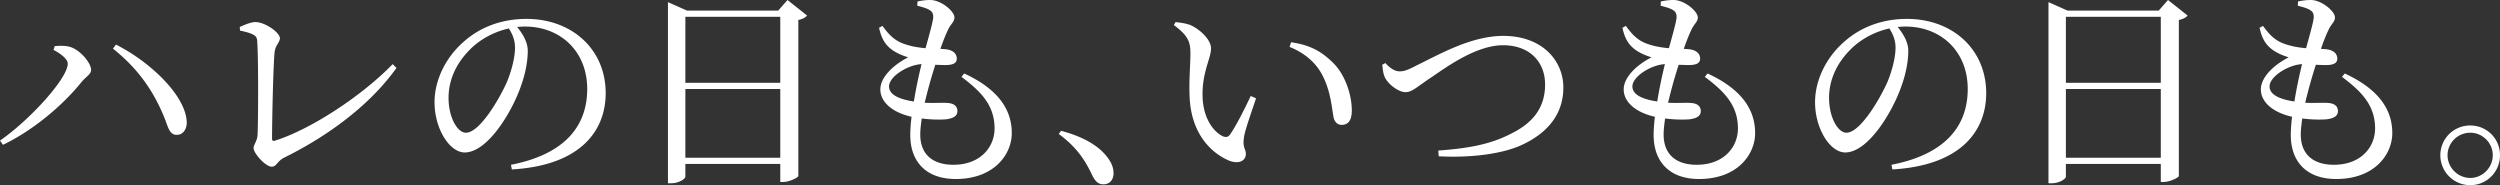 <svg xmlns="http://www.w3.org/2000/svg" viewBox="0 0 294.273 21.795"><rect x="0" y="0" width="294.273" height="21.795" fill="#333333" stroke="none"/><path d="M6.298 5.874l.15-.45c.4-.025 1.05-.075 1.6.05 1.25.225 2.675 1.899 2.675 2.75 0 .524-.6.799-1.1 1.399-2.225 2.774-5.724 5.723-9.273 7.423l-.35-.5c3.424-2.35 7.973-7.298 7.973-9.048 0-.6-.95-1.25-1.675-1.624zm14.547 9.997c-.75.025-.975-.575-1.35-1.65-1.324-3.424-3.224-6.123-6.198-8.497l.35-.475c3.749 1.875 8.023 5.723 8.323 8.922.1 1-.425 1.7-1.125 1.7zm7.379-12.697c.6-.275 1.325-.574 1.85-.574 1.15 0 2.874 1.25 2.874 1.899 0 .475-.55.85-.625 1.65-.15 1.349-.3 7.823-.3 10.147 0 .25.076.325.3.275 4.324-1.35 10.372-5.374 13.897-9.023l.45.45c-3.1 4.324-7.899 7.923-13.247 10.572-.825.426-.85 1.05-1.45 1.05-.7 0-2.124-1.55-2.124-2.2 0-.424.45-.799.474-1.649.075-1.725.1-9.073-.05-10.947-.024-.55-.25-.85-2.024-1.225l-.025-.425zm31.923 16.222c6.174-1.2 8.973-4.425 8.973-8.923 0-4.474-3.2-7.348-7.323-7.348-.3 0-.6.024-.925.05.65.8 1.25 1.774 1.25 2.799 0 1.224-.275 2.699-.8 4.149-1.05 3.049-3.924 7.823-6.624 7.823-1.774 0-3.549-2.775-3.549-5.924 0-2.45 1.2-5.174 3.45-7.123 2.024-1.8 4.598-2.674 7.373-2.674 5.324 0 9.323 3.548 9.323 8.747 0 4.3-2.824 8.498-11.048 8.973l-.1-.55zm-.25-16.047c-1.699.375-3.374 1.25-4.624 2.525-1.55 1.574-2.474 3.499-2.474 5.648 0 2.275 1.025 4.1 2.05 4.1 1.574 0 3.85-3.8 4.824-5.975.524-1.274.95-2.849.95-4.048 0-.875-.3-1.575-.726-2.25zm35.098-1.524c-.15.224-.525.425-1.024.525v18.37c-.026.175-1.05.7-1.8.7h-.325v-2.125H80.674v1.5c0 .25-.75.775-1.675.775h-.375V.25l2.249 1h10.723l1.1-1.25 2.3 1.825zm-14.321.15v7.773h11.172V1.975H80.674zM91.846 18.57v-8.097H80.674v8.097h11.172zm21.651-9.922c3.948 1.825 5.598 4.199 5.598 7.023 0 2.475-2.05 5.399-6.598 5.399-3.55 0-5.349-2.1-5.349-5.174 0-.6.05-1.35.15-2.15-2.324-.524-3.674-1.774-3.674-3.224 0-1.374 1.425-2.824 3.274-3.773-.625-.2-1.15-.4-1.774-.8-.875-.6-1.35-1.325-1.65-2.675l.4-.225c.625.85 1.25 1.6 2.3 2.025.949.375 1.9.525 2.773.6.45-1.625.825-2.95.9-3.574.025-.6-.174-.8-.624-1.025-.375-.175-.85-.3-1.25-.4l.025-.5c.45-.1.925-.175 1.5-.175 1.274 0 2.849 1.325 2.849 2.05 0 .5-.375.724-.675 1.3-.3.6-.6 1.324-.975 2.399.225.024.425.024.625.05.95.1 1.3.6 1.3 1.1s-.375.7-1.025.749c-.35.025-.925 0-1.5-.025a57.219 57.219 0 00-1.25 4.474c1.2.05 2.175-.025 2.725.025.675.05 1.124.35 1.124.95 0 .525-.374.85-1.35.974-.649.05-1.699.05-2.848-.1-.1.7-.175 1.35-.175 1.875 0 2.45 1.574 3.575 3.899 3.575 3.174 0 4.848-2.075 4.848-4.274 0-2.75-1.624-4.374-3.898-6.074l.325-.4zm-5.924 3.3c.25-1.575.6-3.175.9-4.4-1.675.1-3.825 1.475-3.825 2.624 0 .775.75 1.45 2.925 1.775zm17.327 3.448c3.099.825 4.748 2.075 5.599 3.325.425.624.574 1.124.574 1.674 0 .8-.474 1.3-1.199 1.3-.575 0-.95-.325-1.325-1.1-.75-1.574-1.7-3.199-3.924-4.824l.274-.375zm15.224-9.123c0-1.374-.3-2.1-1.95-3.324l.201-.35c.624.075 1.249.15 1.799.375 1 .45 2.375 1.65 2.375 2.725 0 1.15-1 2.674-1 5.398 0 2.875 1.35 4.424 2.35 4.924.374.175.674.125.899-.2.8-1.175 1.675-2.949 2.425-4.524l.625.275c-.576 1.725-1.326 3.824-1.425 4.624-.175 1.225.224 1.3.224 1.925 0 .8-.824 1.25-1.999.775-1.974-.85-4.474-3.05-4.624-7.624-.075-1.85.1-3.699.1-4.999zm11.672-.75l.176-.55c2.449.35 3.723 1.226 4.973 2.45 1.45 1.45 2.174 3.824 2.174 5.574 0 1.15-.4 1.7-1.2 1.7-.45 0-.824-.3-.95-.9-.198-1.075-.323-3-1.274-4.874-.8-1.575-2.15-2.7-3.9-3.4zm11.279 1.9c.475.55 1.1.975 1.65.975.449 0 .85-.075 2.024-.7 2.549-1.224 6.373-3.474 10.197-3.474 4.575 0 7.074 2.9 7.074 6.073 0 3.25-1.975 5.349-4.649 6.649-2.35 1.175-6.2 1.65-10.022 1.45l-.051-.675c3.375-.25 6.049-.675 8.598-2 2.625-1.3 3.974-3.124 3.974-5.773 0-2.7-1.85-4.624-4.95-4.624-3.123 0-6.597 2.524-8.321 3.699-1.725 1.124-2.35 1.824-3.15 1.824-.825 0-2-.9-2.4-1.674-.25-.475-.275-1.025-.349-1.55l.375-.2zm37.922 1.225c3.948 1.825 5.598 4.199 5.598 7.023 0 2.475-2.05 5.399-6.598 5.399-3.55 0-5.349-2.1-5.349-5.174 0-.6.05-1.35.15-2.15-2.324-.524-3.674-1.774-3.674-3.224 0-1.374 1.425-2.824 3.274-3.773-.625-.2-1.15-.4-1.774-.8-.875-.6-1.35-1.325-1.65-2.675l.4-.225c.625.85 1.25 1.6 2.3 2.025.949.375 1.9.525 2.773.6.45-1.625.825-2.95.9-3.574.025-.6-.174-.8-.624-1.025-.375-.175-.85-.3-1.25-.4l.025-.5c.45-.1.925-.175 1.5-.175 1.274 0 2.849 1.325 2.849 2.05 0 .5-.375.724-.675 1.3-.3.6-.6 1.324-.975 2.399.225.024.425.024.625.05.95.1 1.3.6 1.3 1.1s-.375.7-1.025.749c-.35.025-.925 0-1.5-.025a57.219 57.219 0 00-1.25 4.474c1.2.05 2.175-.025 2.725.025.675.05 1.124.35 1.124.95 0 .525-.374.85-1.35.974-.649.05-1.699.05-2.848-.1-.1.7-.175 1.35-.175 1.875 0 2.45 1.574 3.575 3.899 3.575 3.174 0 4.848-2.075 4.848-4.274 0-2.75-1.624-4.374-3.898-6.074l.325-.4zm-5.924 3.3c.25-1.575.6-3.175.9-4.4-1.675.1-3.825 1.475-3.825 2.624 0 .775.75 1.45 2.925 1.775zm27.574 7.448c6.174-1.2 8.973-4.425 8.973-8.923 0-4.474-3.2-7.348-7.323-7.348-.3 0-.6.024-.925.05.65.8 1.25 1.774 1.25 2.799 0 1.224-.275 2.699-.8 4.149-1.05 3.049-3.924 7.823-6.624 7.823-1.774 0-3.549-2.775-3.549-5.924 0-2.45 1.2-5.174 3.45-7.123 2.024-1.8 4.598-2.674 7.373-2.674 5.324 0 9.323 3.548 9.323 8.747 0 4.3-2.824 8.498-11.048 8.973l-.1-.55zm-.25-16.047c-1.699.375-3.374 1.25-4.624 2.525-1.55 1.574-2.474 3.499-2.474 5.648 0 2.275 1.025 4.1 2.05 4.1 1.574 0 3.85-3.8 4.824-5.975.524-1.274.95-2.849.95-4.048 0-.875-.3-1.575-.726-2.25zm35.098-1.524c-.15.224-.525.425-1.024.525v18.37c-.026.175-1.05.7-1.8.7h-.325v-2.125h-11.172v1.5c0 .25-.75.775-1.675.775h-.375V.25l2.25 1h10.722l1.1-1.25 2.3 1.825zm-14.321.15v7.773h11.172V1.975h-11.172zm11.172 16.595v-8.097h-11.172v8.097h11.172zm21.651-9.922c3.948 1.825 5.598 4.199 5.598 7.023 0 2.475-2.05 5.399-6.598 5.399-3.55 0-5.349-2.1-5.349-5.174 0-.6.05-1.35.15-2.15-2.324-.524-3.674-1.774-3.674-3.224 0-1.374 1.425-2.824 3.274-3.773-.625-.2-1.15-.4-1.774-.8-.875-.6-1.35-1.325-1.65-2.675l.4-.225c.625.85 1.25 1.6 2.3 2.025.949.375 1.9.525 2.773.6.45-1.625.825-2.95.9-3.574.025-.6-.174-.8-.624-1.025-.375-.175-.85-.3-1.25-.4l.025-.5c.45-.1.925-.175 1.5-.175 1.274 0 2.849 1.325 2.849 2.05 0 .5-.375.724-.675 1.3-.3.6-.6 1.324-.975 2.399.225.024.425.024.625.05.95.1 1.3.6 1.3 1.1s-.375.7-1.025.749c-.35.025-.925 0-1.5-.025a57.219 57.219 0 00-1.25 4.474c1.2.05 2.175-.025 2.725.025.675.05 1.124.35 1.124.95 0 .525-.374.85-1.35.974-.649.05-1.699.05-2.848-.1-.1.7-.175 1.35-.175 1.875 0 2.45 1.574 3.575 3.899 3.575 3.174 0 4.848-2.075 4.848-4.274 0-2.75-1.624-4.374-3.898-6.074l.325-.4zm-5.924 3.3c.25-1.575.6-3.175.9-4.4-1.675.1-3.825 1.475-3.825 2.624 0 .775.75 1.45 2.925 1.775zm17.177 6.322a3.499 3.499 0 013.524-3.499c1.95 0 3.5 1.55 3.5 3.5s-1.55 3.524-3.5 3.524a3.52 3.52 0 01-3.524-3.524zm.85 0c0 1.45 1.2 2.675 2.674 2.675 1.45 0 2.65-1.225 2.65-2.674s-1.2-2.65-2.65-2.65c-1.474 0-2.674 1.2-2.674 2.65z" fill="#fff"/></svg>